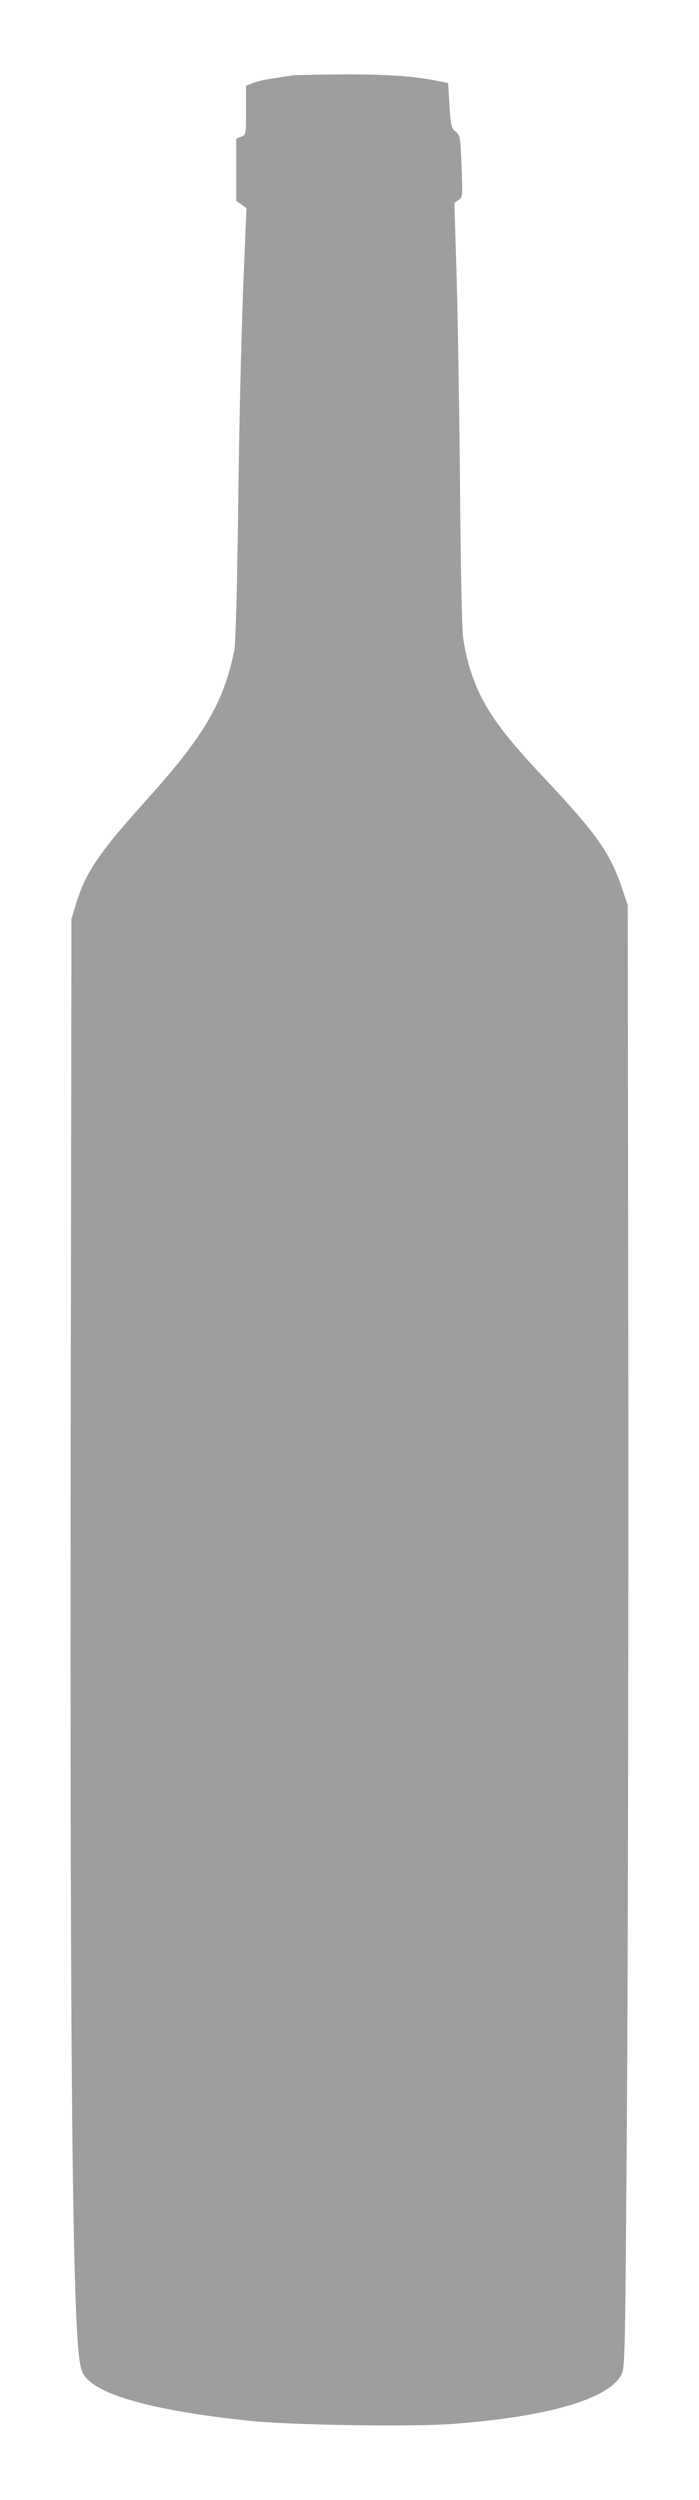 <?xml version="1.0" standalone="no"?>
<!DOCTYPE svg PUBLIC "-//W3C//DTD SVG 20010904//EN"
 "http://www.w3.org/TR/2001/REC-SVG-20010904/DTD/svg10.dtd">
<svg version="1.0" xmlns="http://www.w3.org/2000/svg"
 width="358pt" height="1280pt" viewBox="0 0 358 1280"
 preserveAspectRatio="xMidYMid meet">
<g transform="translate(0,1280) scale(0.1,-0.1)"
fill="#9e9e9e" stroke="none">
<path d="M1500 12414 c-14 -2 -59 -9 -100 -15 -41 -6 -90 -17 -107 -25 l-33
-13 0 -126 c0 -125 0 -126 -25 -135 l-25 -10 0 -159 0 -159 26 -19 26 -19 -17
-420 c-9 -230 -21 -727 -25 -1104 -6 -432 -13 -705 -20 -740 -55 -268 -154
-438 -449 -765 -247 -275 -313 -372 -363 -537 l-22 -73 -4 -2685 c-4 -3191 9
-4523 49 -4717 8 -43 18 -59 51 -88 100 -85 379 -154 813 -200 203 -22 837
-32 1045 -16 490 37 799 128 863 253 18 36 19 90 28 1350 5 722 8 2407 7 3743
l-3 2430 -32 95 c-60 175 -129 273 -397 558 -238 252 -322 377 -379 558 -14
45 -30 119 -36 165 -5 46 -12 390 -15 764 -3 374 -11 855 -17 1068 l-12 388
22 15 c21 15 21 20 15 172 -6 150 -7 158 -30 178 -23 19 -25 30 -32 135 l-7
114 -60 12 c-121 24 -261 33 -483 32 -125 -1 -238 -3 -252 -5z"/>
</g>
</svg>
